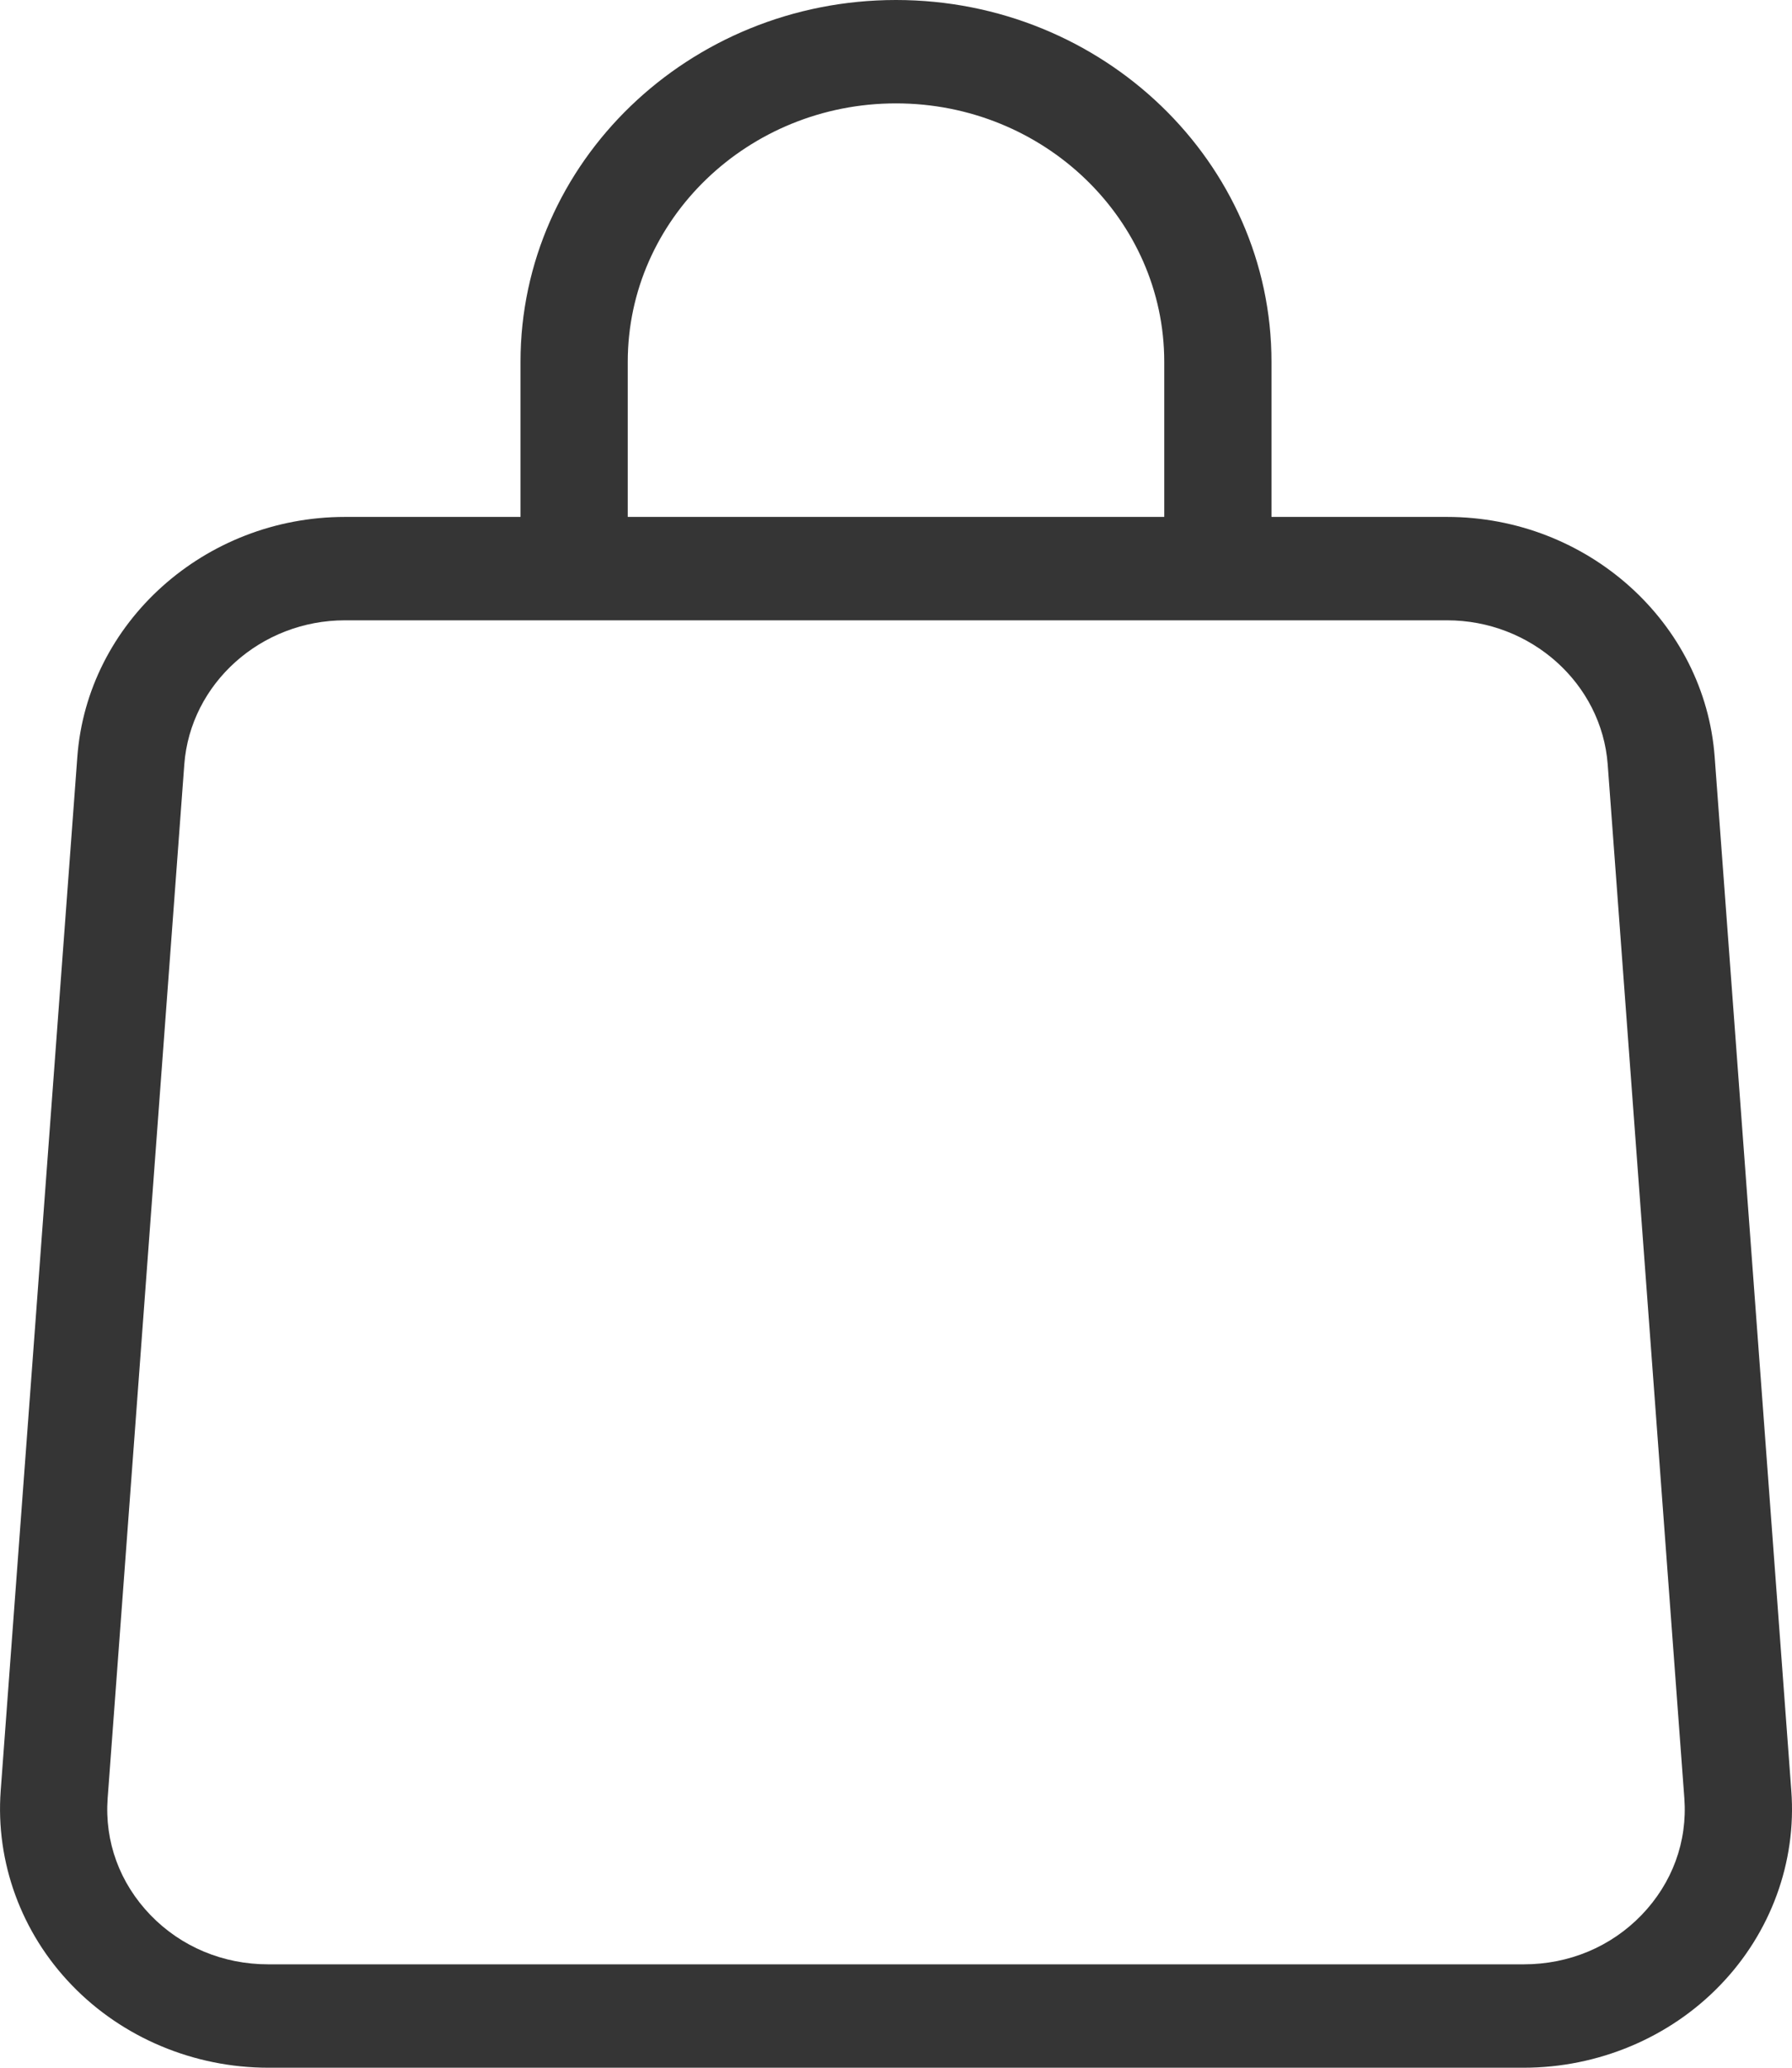 <svg width="13" height="15" viewBox="0 0 13 15" fill="none" xmlns="http://www.w3.org/2000/svg">
<path d="M10.498 3.75H9.224V2.625C9.224 1.178 8.002 0 6.5 0C4.998 0 3.776 1.178 3.776 2.625V3.75H2.502C1.485 3.75 0.633 4.515 0.561 5.491L0.005 12.991C-0.033 13.509 0.155 14.023 0.522 14.402C0.888 14.782 1.407 15 1.946 15H11.054C11.593 15 12.112 14.782 12.478 14.402C12.845 14.023 13.034 13.509 12.995 12.991L12.439 5.491C12.367 4.515 11.515 3.75 10.498 3.75ZM4.554 2.625C4.554 1.591 5.427 0.75 6.5 0.75C7.573 0.75 8.446 1.591 8.446 2.625V3.75H4.554V2.625ZM11.909 13.892C11.686 14.123 11.382 14.25 11.054 14.25H1.946C1.618 14.25 1.314 14.123 1.091 13.892C0.868 13.66 0.758 13.36 0.781 13.045L1.337 5.545C1.381 4.959 1.892 4.5 2.502 4.5H10.498C11.108 4.5 11.619 4.959 11.663 5.545L12.219 13.045C12.242 13.36 12.132 13.66 11.909 13.892Z" fill="#353535"/>
</svg>
